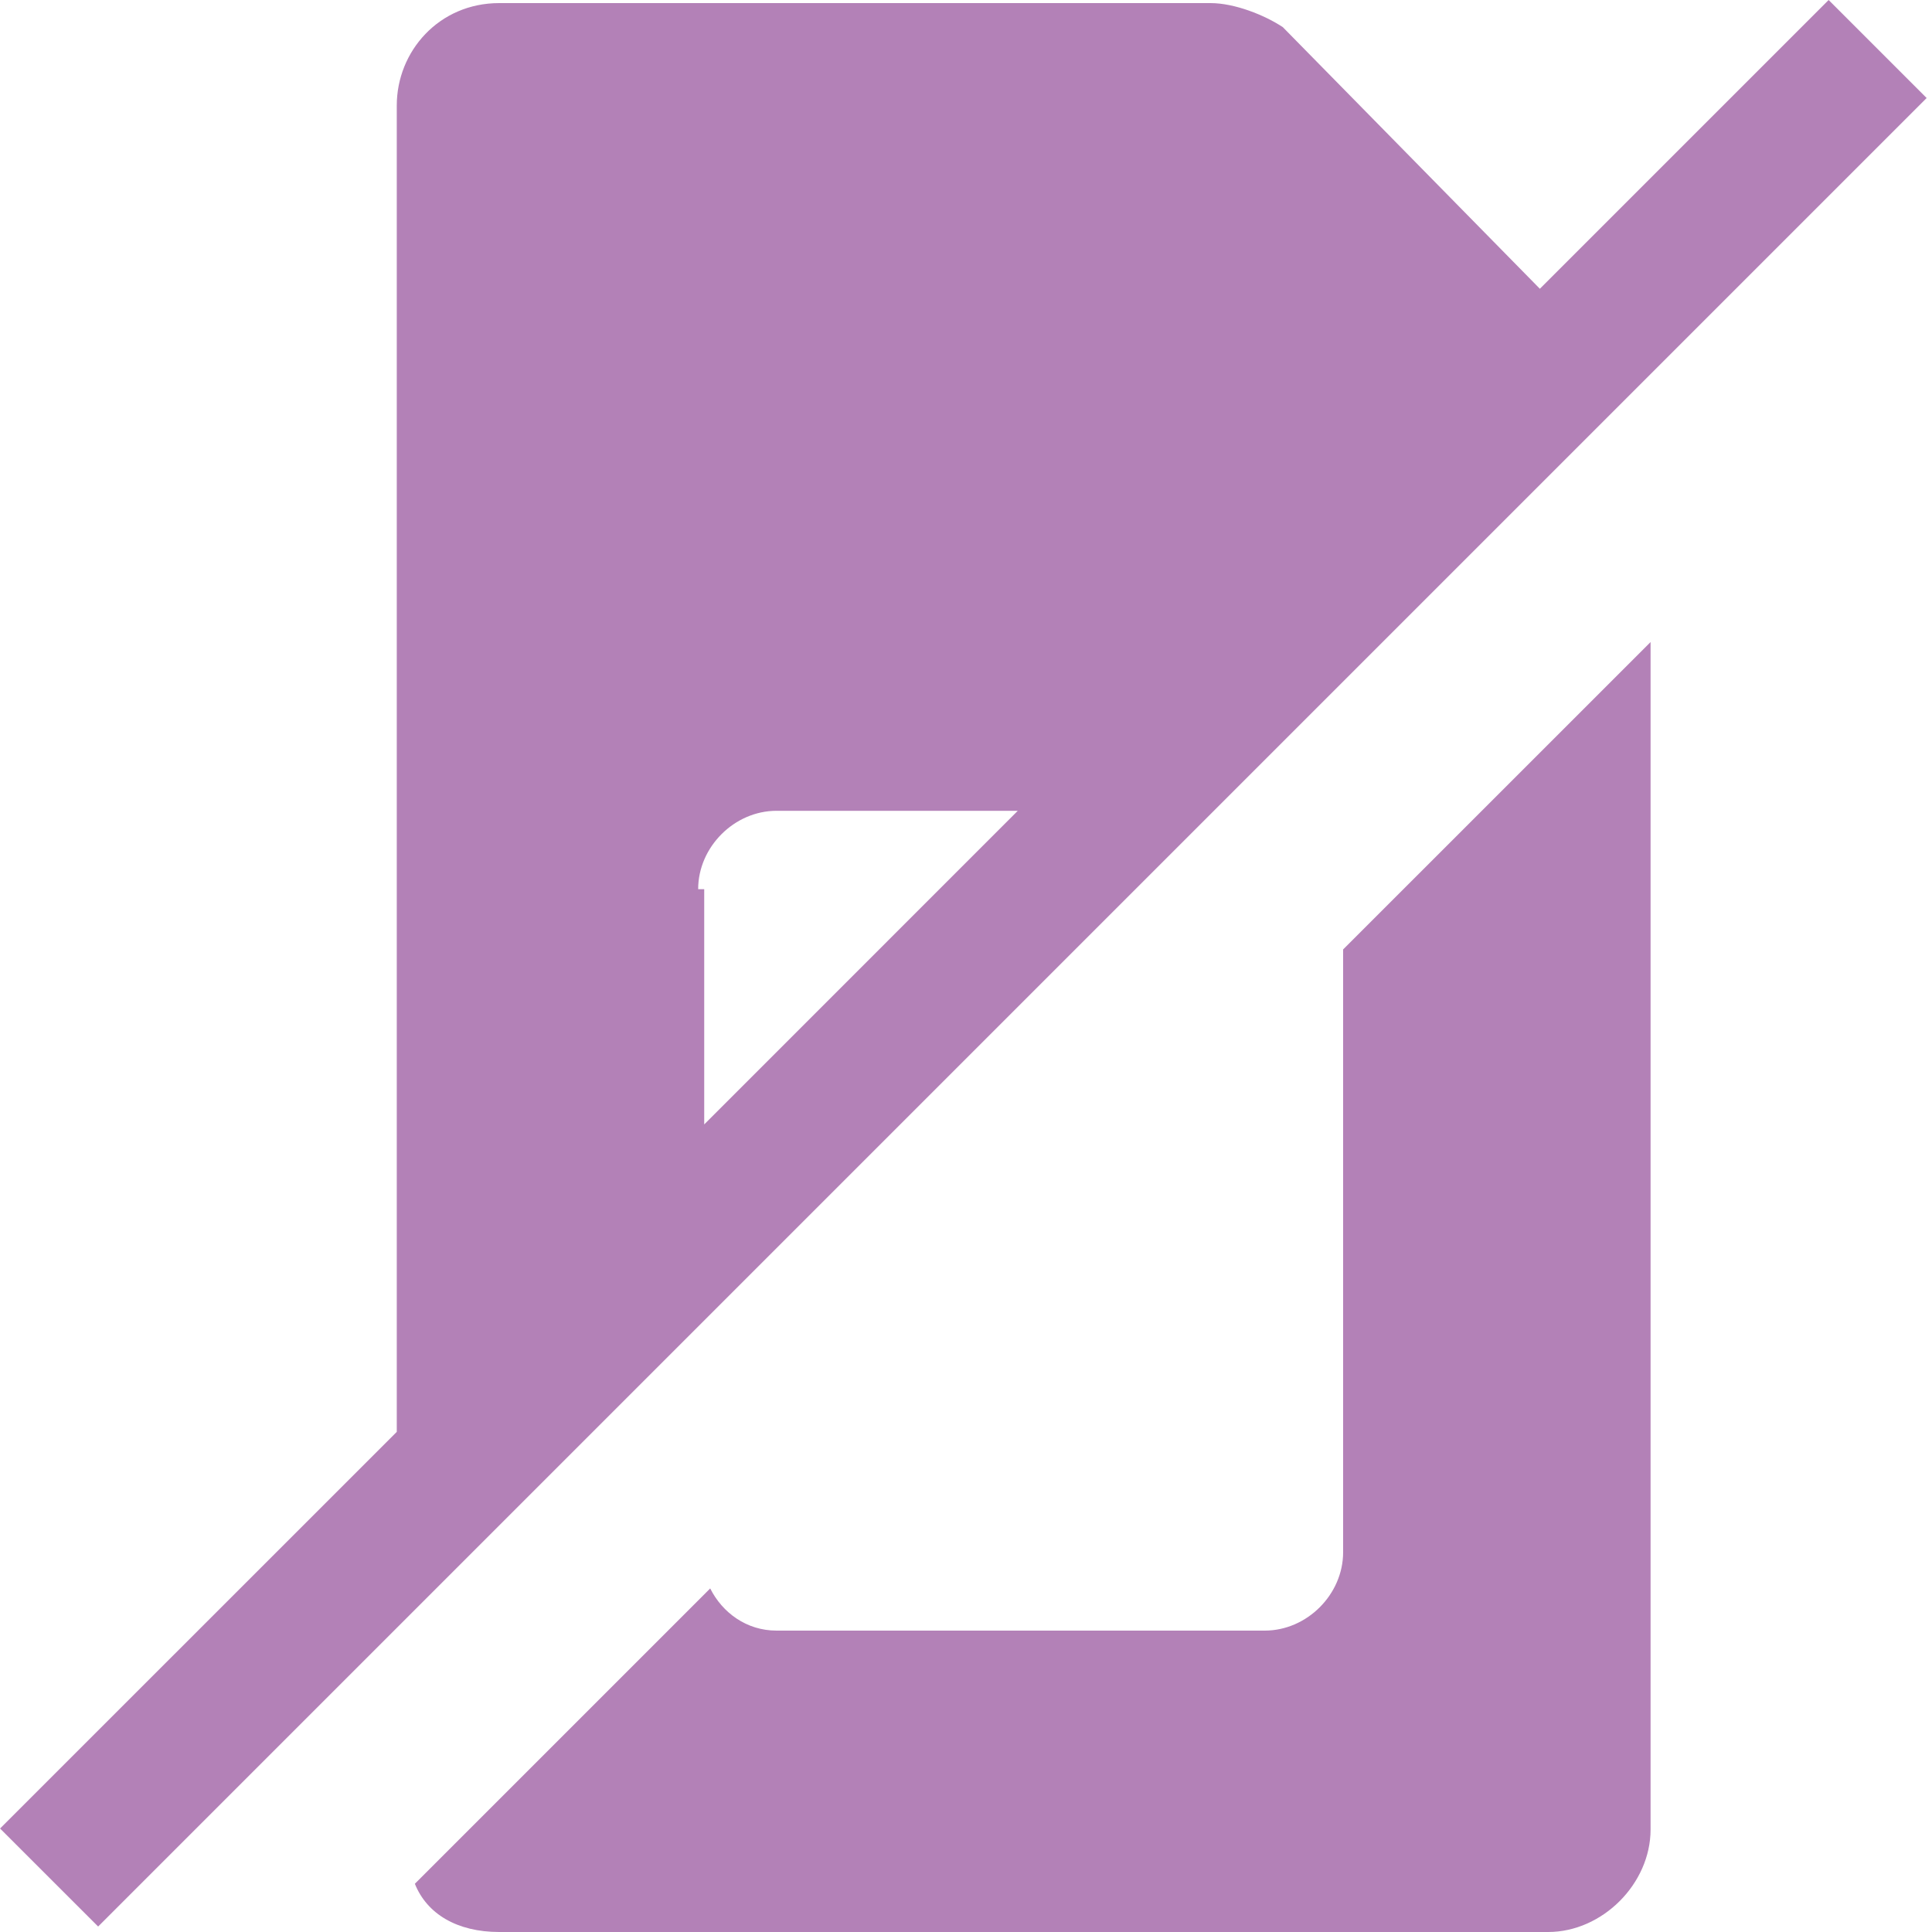 <svg width="30" height="30" viewBox="0 0 30 30" fill="none" xmlns="http://www.w3.org/2000/svg">
<path fill-rule="evenodd" clip-rule="evenodd" d="M28.395 0L29.917 1.522L1.524 29.915L0.001 28.393L6.161 22.234V1.639C6.161 0.797 6.816 0.048 7.752 0.048H18.797C19.171 0.048 19.639 0.235 19.92 0.422L23.911 4.484L28.395 0ZM15.804 12.59H12.058C11.403 12.59 10.841 13.152 10.841 13.807H10.935V17.46L15.804 12.59ZM20.856 24.103V14.743L25.63 9.97V28.409C25.63 29.251 24.881 30 24.039 30H7.752C7.097 30 6.629 29.719 6.442 29.251L11.028 24.665C11.215 25.039 11.59 25.32 12.058 25.32H19.639C20.295 25.32 20.856 24.758 20.856 24.103Z" fill="#B381B7"/>
</svg>

